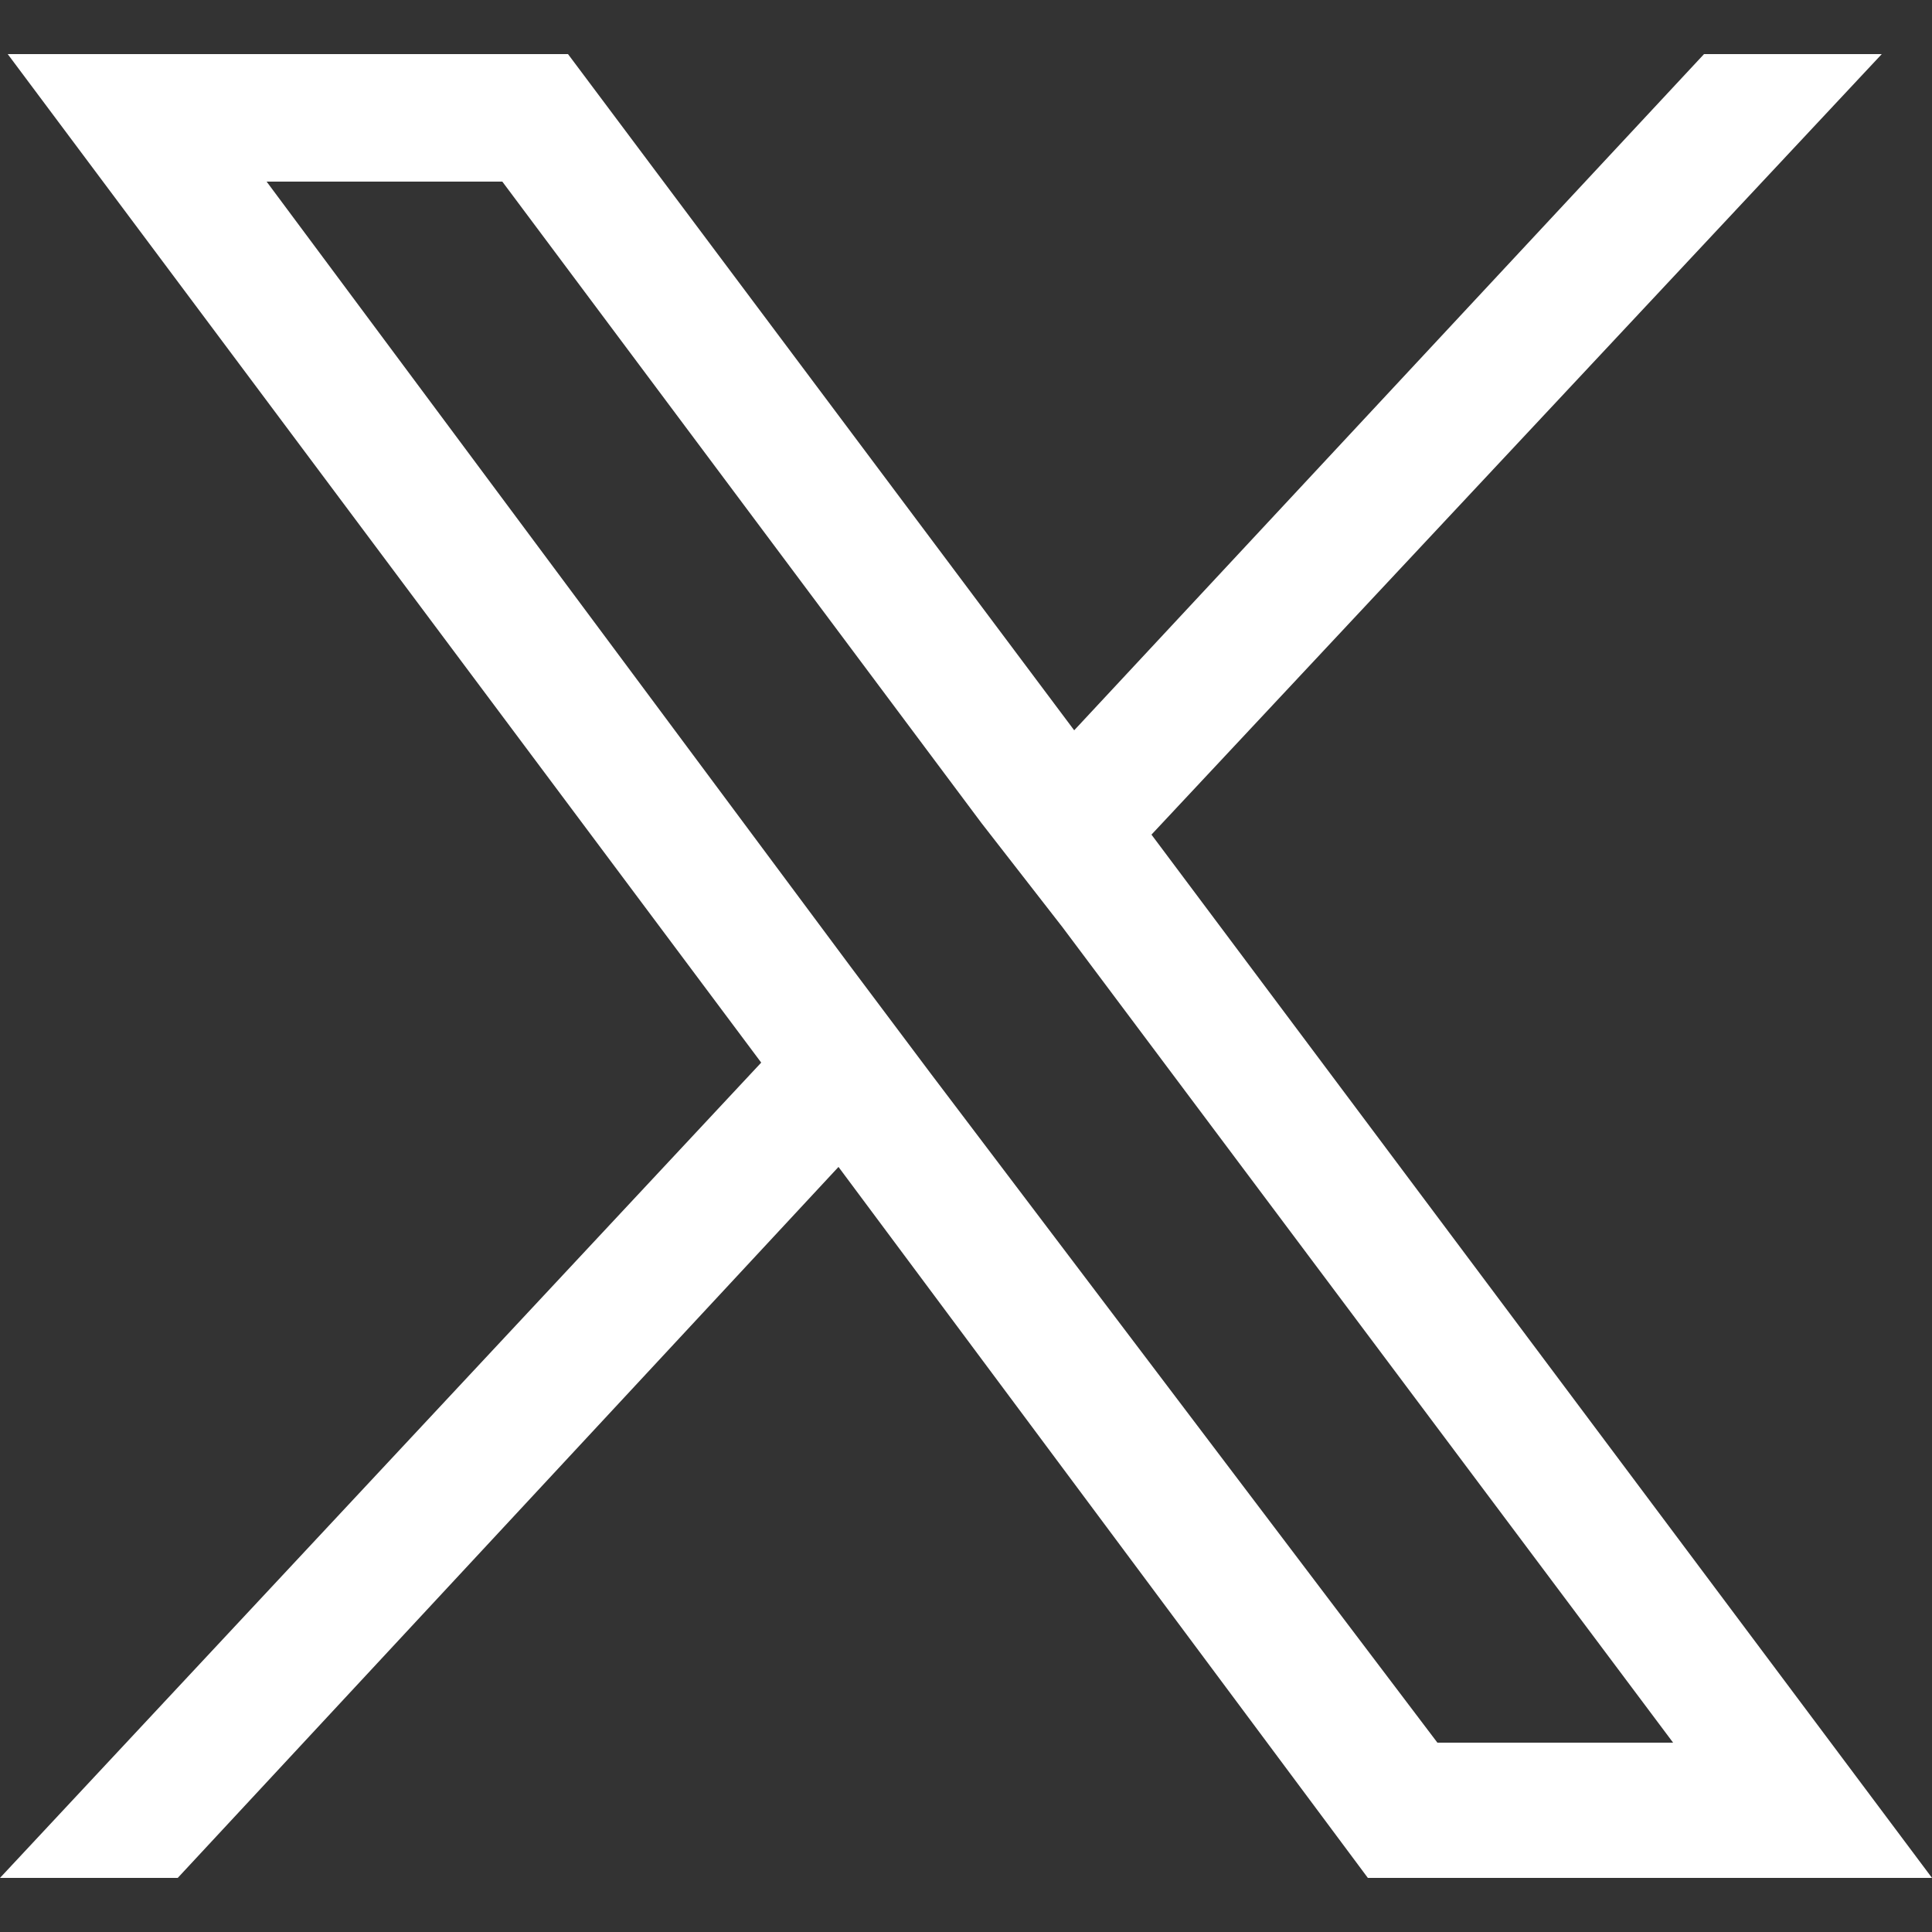 <?xml version="1.0" encoding="utf-8"?>
<!-- Generator: Adobe Illustrator 28.0.0, SVG Export Plug-In . SVG Version: 6.00 Build 0)  -->
<svg version="1.1" id="Isolation_Mode" xmlns="http://www.w3.org/2000/svg" xmlns:xlink="http://www.w3.org/1999/xlink" x="0px"
	 y="0px" viewBox="0 0 50 50" style="enable-background:new 0 0 50 50;" xml:space="preserve">
<rect x="0" y="0" width="50" height="50" fill="#333333" stroke="none"/>
<style type="text/css">
	.st0{fill:#FFFFFF;}
	.st1{display:none;fill:#FFFFFF;}
	.st2{display:none;}
	.st3{display:inline;fill:#FFFFFF;}
</style>
<path class="st0" d="M29.8,21.6L48.7,1.4h-4.6L27.8,18.9L14.7,1.4H0.2l19.5,26.1L0,48.6h4.6l17.1-18.4l13.7,18.4H50L29.8,21.6z
	 M24.1,27.8L22,25L6.9,4.7H13l12.4,16.6l2.1,2.7l15.8,21.1h-6.1L24.1,27.8z"/>
<path class="st1" d="M41.8,10.3H8.2c-4.5,0-8.2,3.6-8.2,8.2V33c0,4.5,3.6,8.2,8.2,8.2h33.7c4.5,0,8.2-3.6,8.2-8.2V18.4
	C50,13.9,46.4,10.3,41.8,10.3z M18.5,33.2v-15l13,7.5L18.5,33.2z"/>
<g class="st2">
	<rect x="0.8" y="16.4" class="st3" width="10.5" height="33.6"/>
	<path class="st3" d="M39.5,15.7c-0.4,0-0.8-0.1-1.2-0.1c-5.9-0.2-9.2,3.2-10.3,4.7c-0.3,0.4-0.5,0.7-0.5,0.7v-4.5h-10V50h10H28
		c0-3.4,0-6.9,0-10.3c0-1.8,0-3.7,0-5.5c0-2.3-0.2-4.7,1-6.7c1-1.7,2.7-2.6,4.7-2.6c5.8,0,5.9,5.2,5.9,5.7c0,0,0,0,0,0V50H50V28.3
		C50,20.8,46.2,16.4,39.5,15.7z"/>
	<circle class="st3" cx="6.1" cy="6.1" r="6.1"/>
</g>
<path class="st1" d="M28.6,12.3V19h8.6l-1.4,9.2h-7.2V50h-9.8V28.1h-8.2V19h8.2V9.7c0-5.4,4.4-9.7,9.7-9.7h9.2v8.3h-5.1
	C30.4,8.3,28.6,10.1,28.6,12.3z"/>
</svg>

